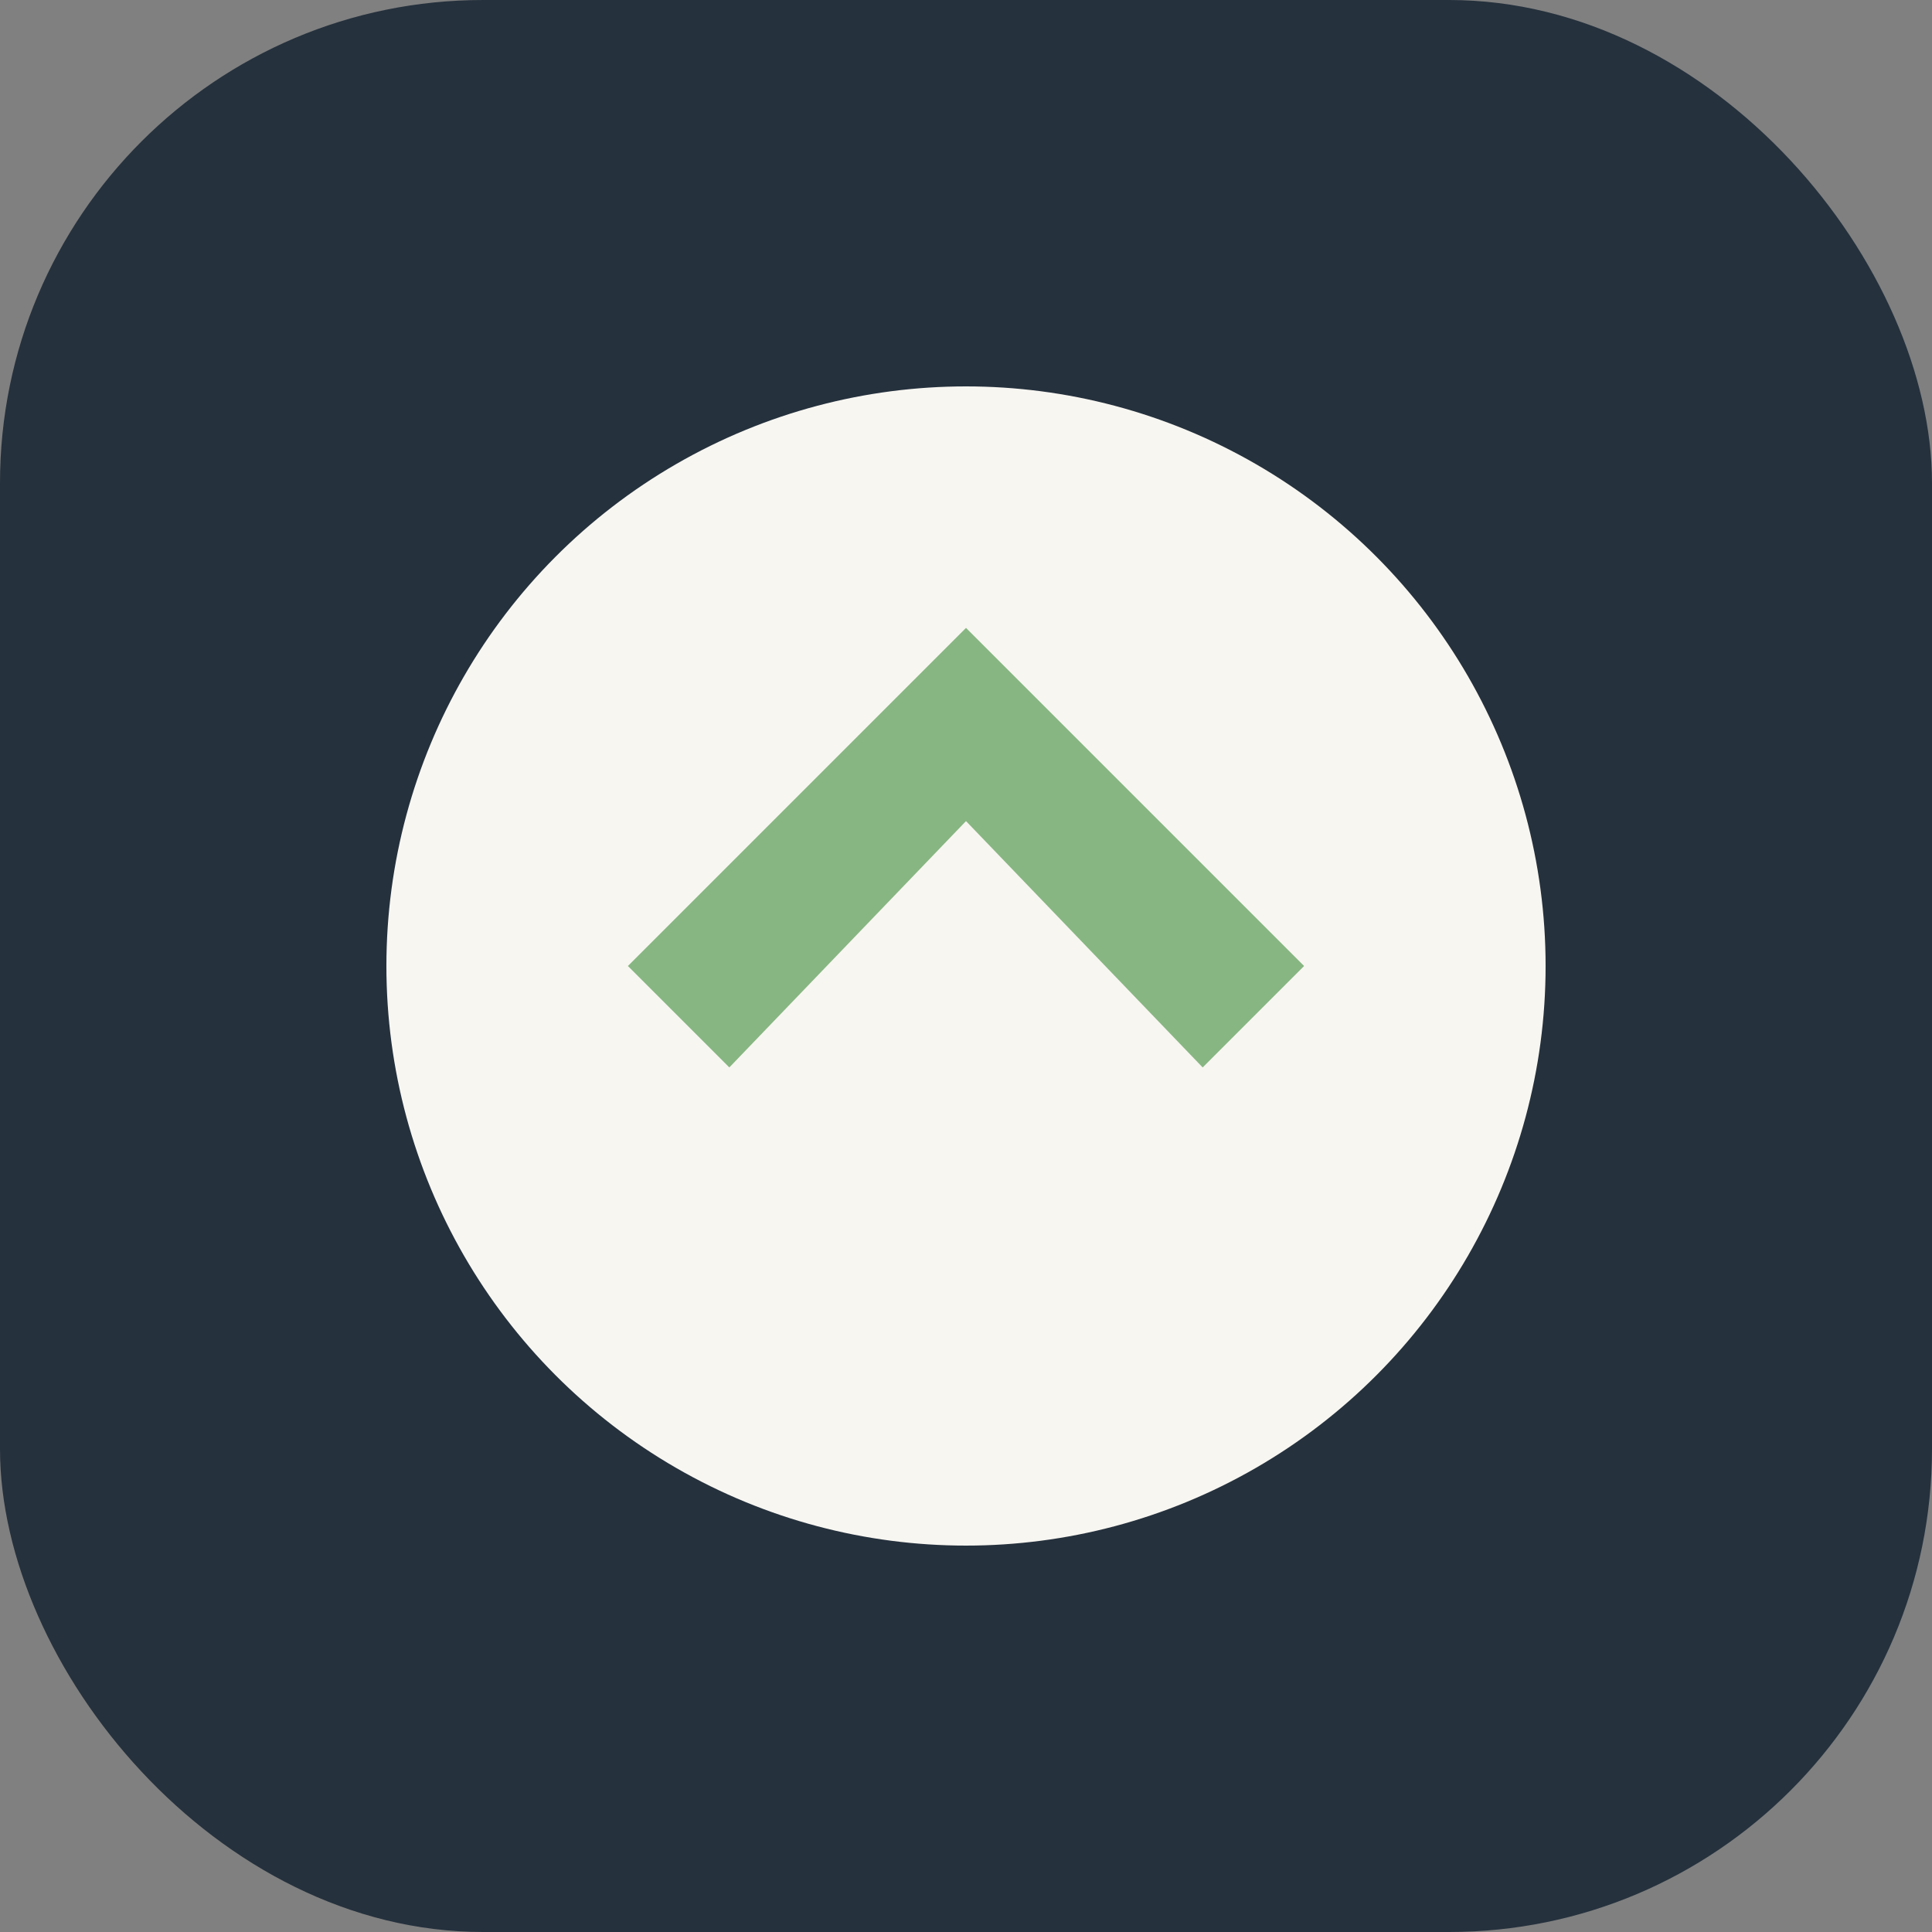 <?xml version="1.0" encoding="UTF-8"?>
<svg xmlns="http://www.w3.org/2000/svg" width="40" height="40" viewBox="0 0 40 40"><rect x="0" y="0" width="40" height="40" fill="#808080" stroke="none"/><rect width="40" height="40" rx="10" fill="#25313D"/><ellipse cx="20" cy="20" rx="12" ry="12" fill="#F8F6F1"/><path d="M20 13l7 7-2.1 2.1L20 17l-4.9 5.1L13 20l7-7z" fill="#87B682"/></svg>